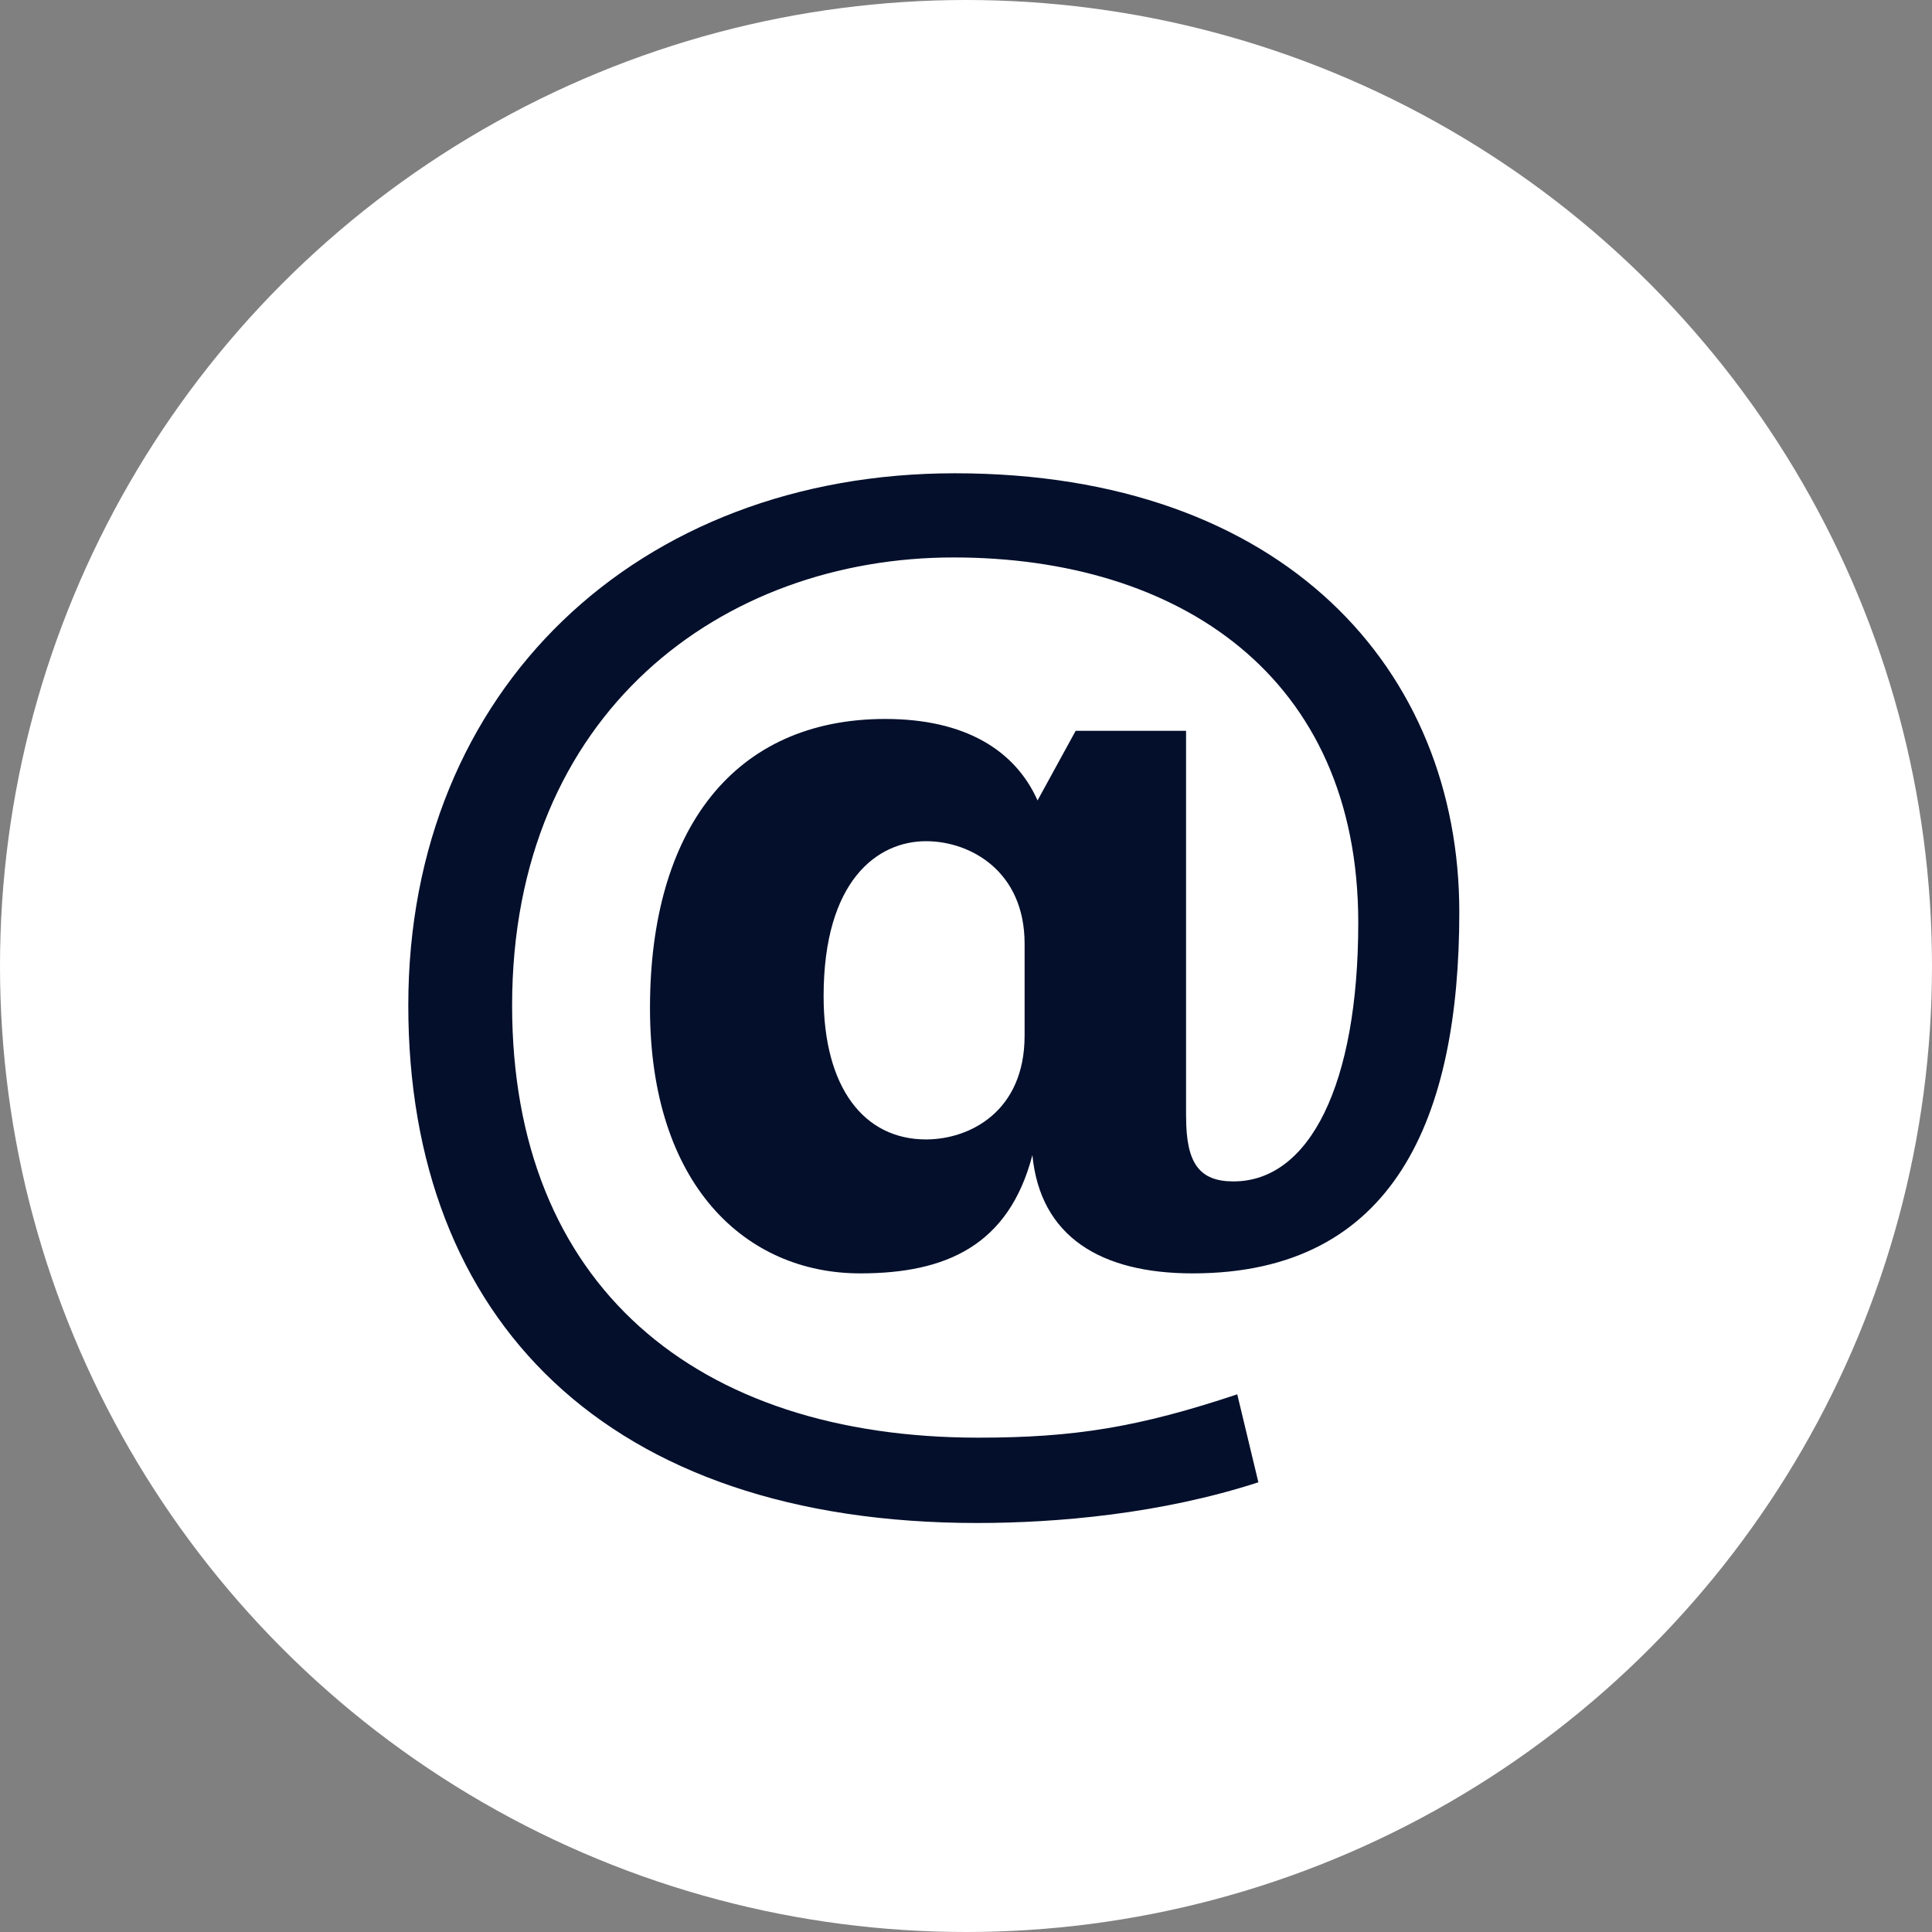 <?xml version="1.0" encoding="UTF-8"?> <svg xmlns="http://www.w3.org/2000/svg" width="30" height="30" viewBox="0 0 30 30" fill="none"><rect x="0" y="0" width="30" height="30" fill="#808080" stroke="none"/><circle cx="15" cy="15" r="15" fill="white"></circle><g clip-path="url(#clip0_246_4)"><path d="M18.418 17.346C18.418 18.06 18.622 18.345 19.153 18.345C20.337 18.345 21.091 16.836 21.091 14.327C21.091 10.492 18.296 8.656 14.807 8.656C11.217 8.656 7.952 11.063 7.952 15.612C7.952 19.957 10.808 22.324 15.194 22.324C16.683 22.324 17.683 22.161 19.212 21.651L19.54 23.017C18.031 23.507 16.417 23.649 15.174 23.649C9.421 23.649 6.34 20.487 6.34 15.611C6.34 10.695 9.911 7.349 14.827 7.349C19.948 7.349 22.66 10.409 22.66 14.163C22.66 17.345 21.661 19.773 18.52 19.773C17.091 19.773 16.153 19.202 16.031 17.936C15.664 19.344 14.684 19.773 13.357 19.773C11.583 19.773 10.093 18.405 10.093 15.652C10.093 12.878 11.4 11.164 13.746 11.164C14.99 11.164 15.765 11.654 16.111 12.429L16.703 11.348H18.417V17.346H18.418ZM15.91 14.653C15.91 13.532 15.073 13.062 14.379 13.062C13.624 13.062 12.789 13.673 12.789 15.469C12.789 16.897 13.421 17.693 14.379 17.693C15.052 17.693 15.91 17.265 15.91 16.081V14.653Z" fill="#030F2B"></path></g><defs><clipPath id="clip0_246_4"><rect width="17" height="17" fill="white" transform="translate(6 7)"></rect></clipPath></defs></svg> 